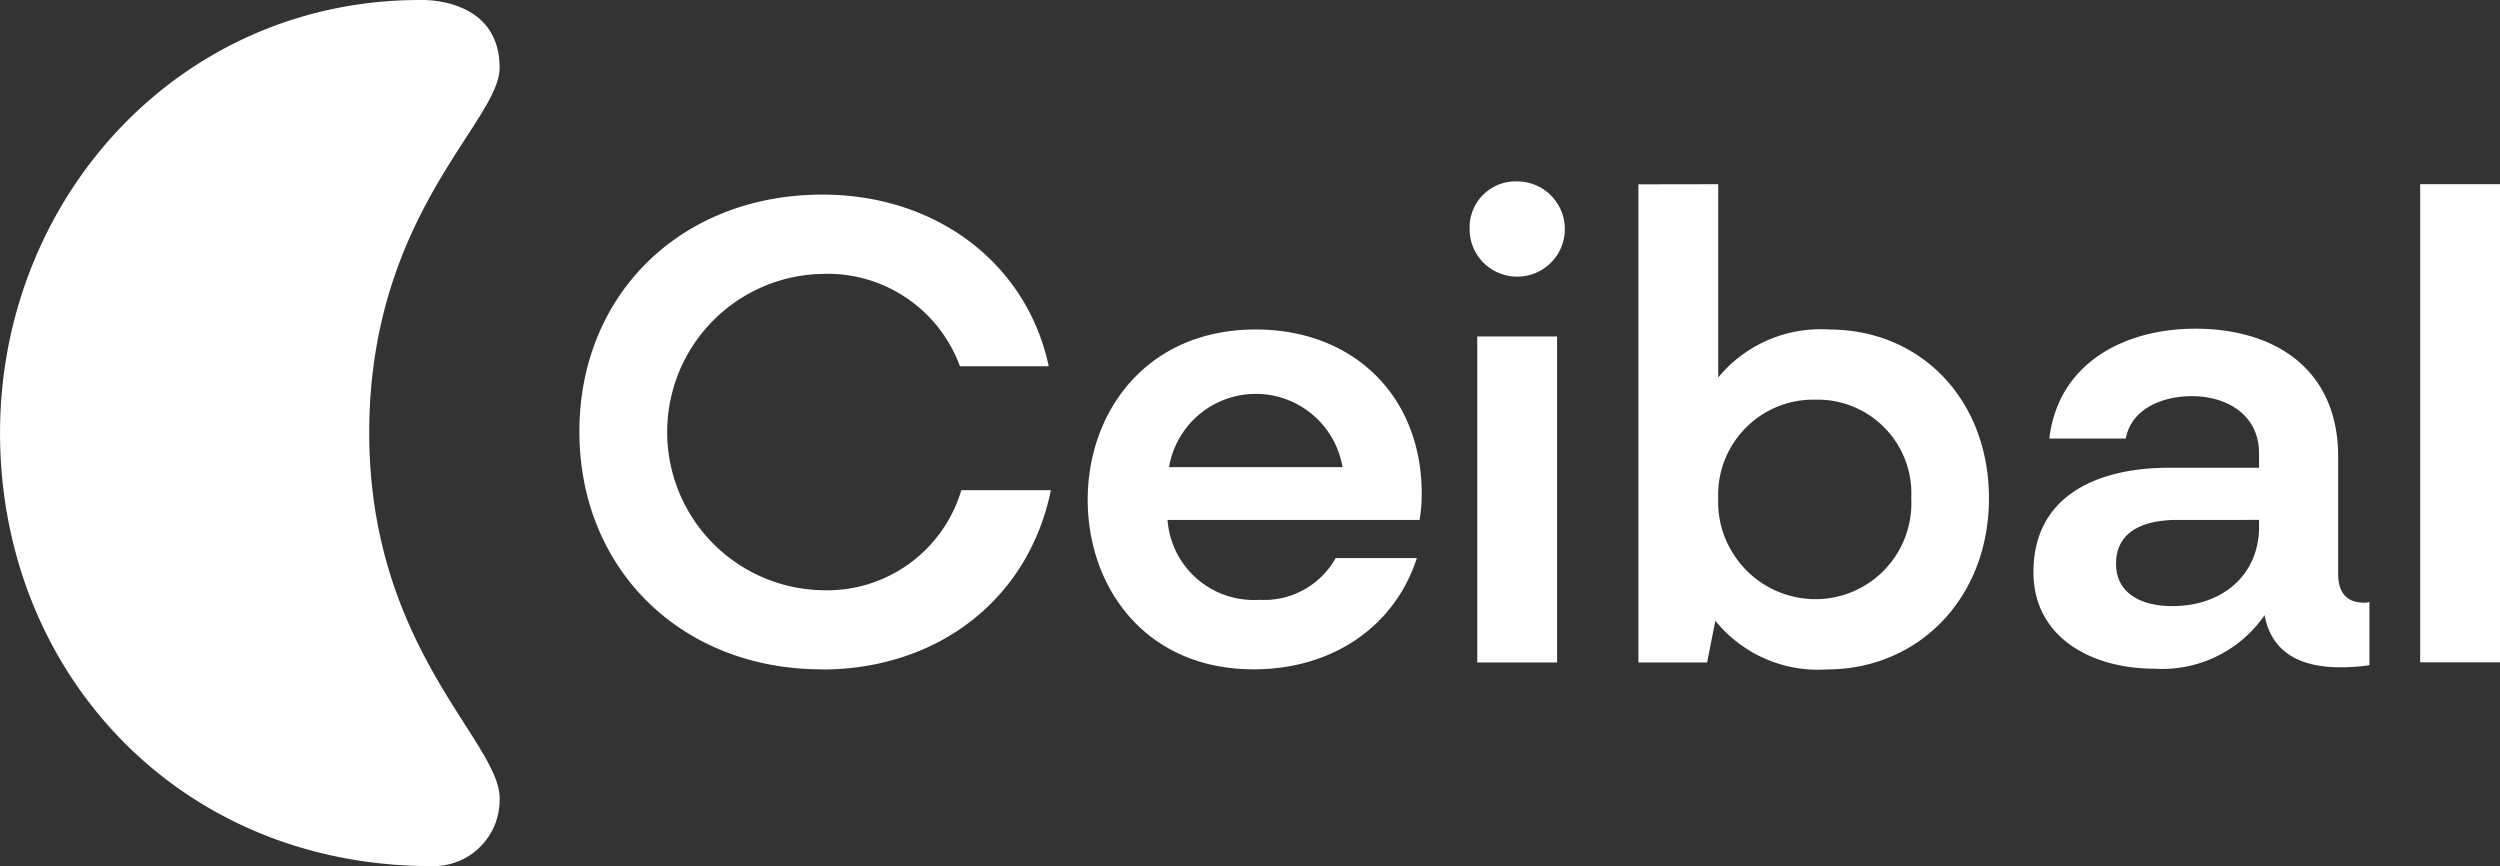 <svg xmlns="http://www.w3.org/2000/svg" width="147.448" height="51.087" viewBox="0 0 147.448 51.087"><rect x="0" y="0" width="147.448" height="51.087" fill="#333333" stroke="none"/><defs><style>.a{fill:#fff;}</style></defs><path class="a" d="M1333.5,626.571c-8.271,0-14.292-5.9-14.292-14.021,0-8.075,5.977-13.978,14.336-13.978,6.677,0,12.041,4.018,13.348,10.126h-5.239a8.313,8.313,0,0,0-8.153-5.449,9.33,9.33,0,0,0,0,18.655,8.258,8.258,0,0,0,8.234-5.9h5.283c-1.313,6.437-6.677,10.577-13.517,10.577" transform="translate(-1285.036 -587.094)"/><path class="a" d="M1386.86,620.966a9.293,9.293,0,0,1-.125,1.559h-14.867a5.094,5.094,0,0,0,5.408,4.712,4.832,4.832,0,0,0,4.508-2.461h4.789c-1.313,4.059-5,6.56-9.622,6.56-6.39,0-9.791-4.837-9.791-10,0-5.206,3.482-10.043,9.909-10.043,5.814,0,9.791,3.976,9.791,9.674m-4.67-1.554a5.19,5.19,0,0,0-10.234,0Z" transform="translate(-1303.008 -591.86)"/><path class="a" d="M1406.015,597.326a2.808,2.808,0,1,1-1.113,5.394,2.788,2.788,0,0,1-1.713-2.608,2.7,2.7,0,0,1,.194-1.088,2.644,2.644,0,0,1,.613-.92,2.7,2.7,0,0,1,.925-.6A2.734,2.734,0,0,1,1406.015,597.326Zm-2.376,9.142h4.708v19.227h-4.708Z" transform="translate(-1316.511 -586.625)"/><path class="a" d="M1423.818,597.589v11.4a7.817,7.817,0,0,1,6.552-2.829c5.364,0,9.416,4.1,9.416,9.962,0,5.822-4.1,10.087-9.584,10.087a7.779,7.779,0,0,1-6.552-2.872l-.488,2.46h-4.051v-28.2Zm0,18.529a5.686,5.686,0,0,0,.375,2.258,5.887,5.887,0,0,0,1.232,1.931,5.749,5.749,0,0,0,4.126,1.756,5.656,5.656,0,0,0,5.652-5.945,5.53,5.53,0,0,0-5.652-5.821,5.61,5.61,0,0,0-4.12,1.672,5.679,5.679,0,0,0-1.238,1.908A5.6,5.6,0,0,0,1423.818,616.118Z" transform="translate(-1322.479 -586.725)"/><path class="a" d="M1463.5,631.275c-3.645,0-7.121-1.806-7.121-5.7,0-4.551,3.845-6.15,7.984-6.15h5.32v-.86c0-2.255-1.882-3.363-3.97-3.363-1.719,0-3.564.737-3.889,2.5h-4.508c.531-4.51,4.508-6.479,8.6-6.479,4.789,0,8.434,2.46,8.434,7.542V625.7c0,1.066.494,1.681,1.513,1.681a.913.913,0,0,0,.331-.041v3.73a11.981,11.981,0,0,1-1.719.124c-2.051,0-4.014-.656-4.464-3.075A7.336,7.336,0,0,1,1463.5,631.275Zm1.35-8.773c-1.882,0-3.6.615-3.6,2.582,0,1.8,1.557,2.5,3.313,2.5,2.995,0,5.039-1.841,5.12-4.51V622.5Z" transform="translate(-1336.447 -591.837)"/><path class="a" d="M1497.568,597.588h-4.708v28.2h4.708Z" transform="translate(-1350.12 -586.725)"/><path class="a" d="M1286.326,605.745c0-12.874,7.69-18.338,7.69-21.533,0-4.233-4.7-4-4.7-4-14.236,0-24.764,11.738-24.764,25.533,0,14.112,10.528,25.549,25.433,25.549a3.885,3.885,0,0,0,1.557-.268,3.834,3.834,0,0,0,1.325-.866,3.9,3.9,0,0,0,.875-1.322,4.031,4.031,0,0,0,.275-1.56c0-3.336-7.69-8.882-7.69-21.54" transform="translate(-1264.55 -580.212)"/></svg>